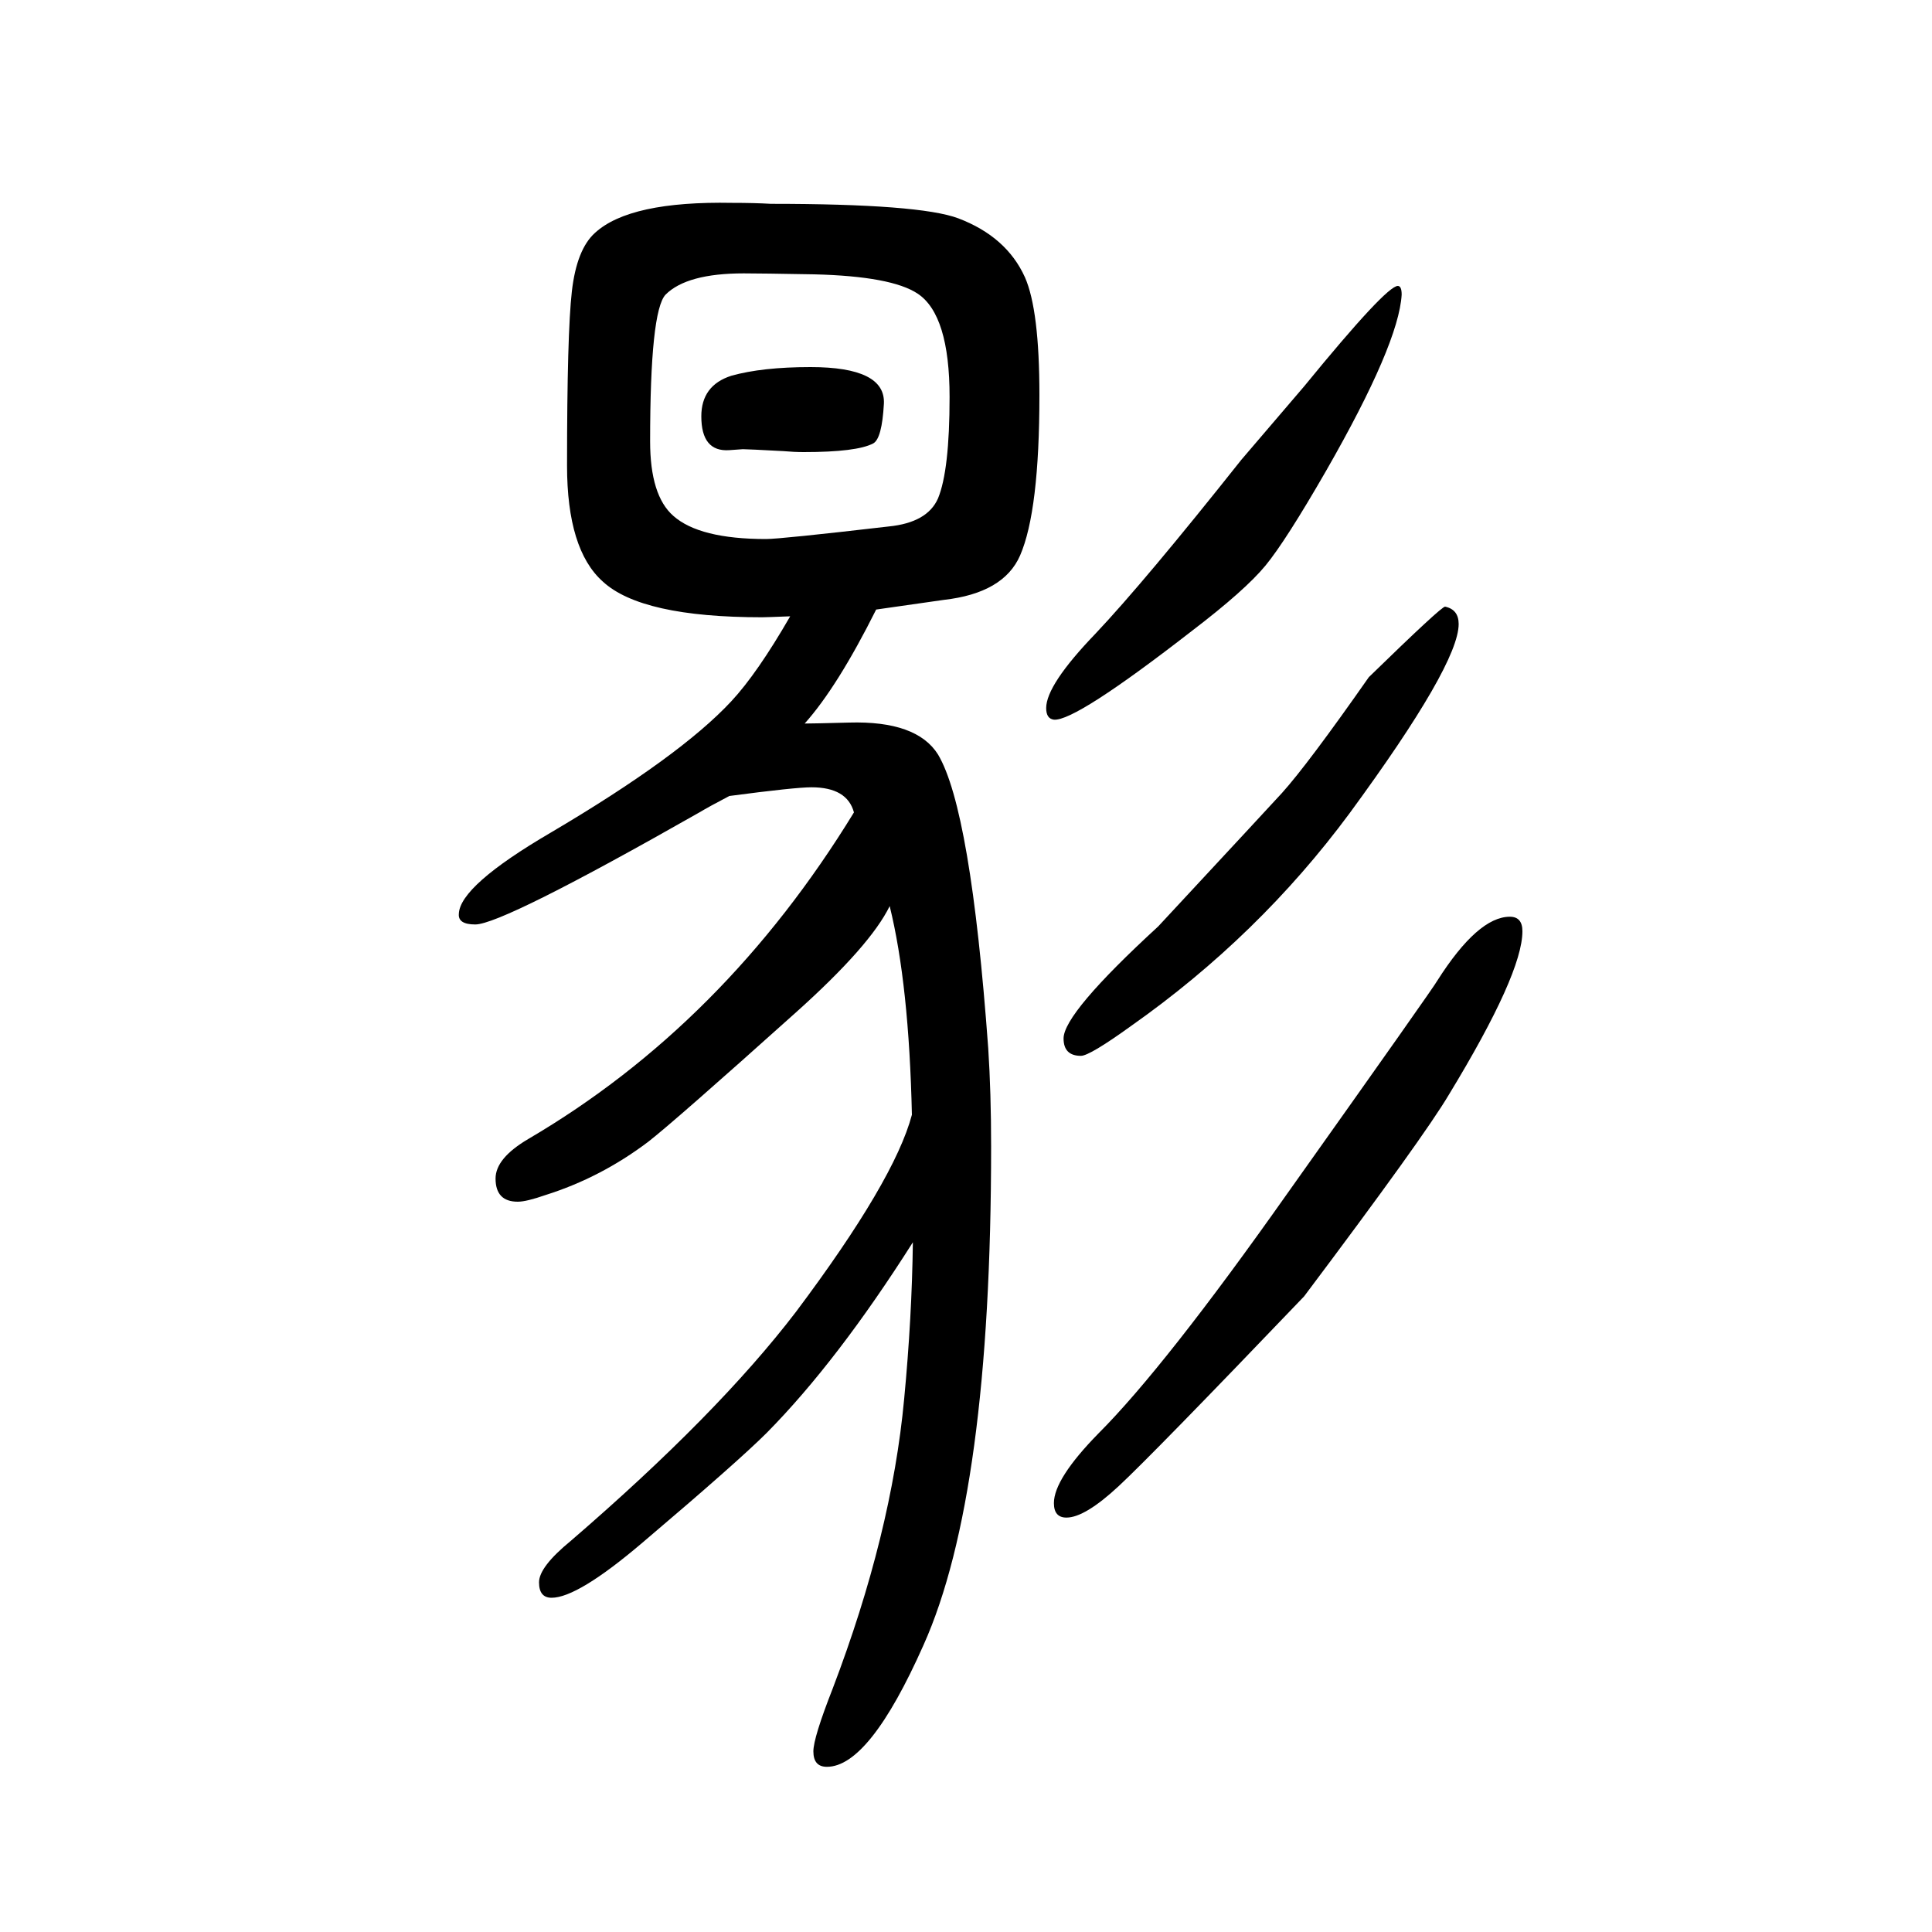 <svg xmlns="http://www.w3.org/2000/svg" xmlns:xlink="http://www.w3.org/1999/xlink" height="100" width="100" version="1.1"><path d="M920 1105q40 4 51 29q12 29 12 105q0 85 -33 107q-27 18 -107 20q-56 1 -73 1q-59 0 -81 -22q-16 -17 -16 -152q0 -56 24 -77q27 -24 96 -24q15 0 127 13zM921 712q-20 -41 -97 -110q-126 -113 -153 -134q-49 -37 -106 -55q-20 -7 -29 -7q-23 0 -23 24q0 21 34 41
q203 119 337 338q-7 26 -44 26q-17 0 -85 -9q-21 -11 -31 -17q-204 -116 -232 -116q-18 0 -17 11q1 29 95 84q134 79 187 136q27 29 61 88q-25 -1 -29 -1q-125 0 -165 37q-37 33 -37 120q0 137 5 180.5t24 60.5q36 33 142 31q23 0 40 -1q154 0 194 -15q50 -19 69 -61
q15 -34 15 -122q0 -120 -20 -166q-17 -39 -79 -46l-70 -10q-40 -80 -74 -118q9 0 46 1q70 2 92 -33q34 -57 52 -304q3 -46 3 -102q0 -360 -70 -516q-56 -126 -100 -126q-14 0 -14 16q0 14 20 65q61 160 74 300q8 84 9 162q-78 -123 -151 -197q-30 -30 -129 -114
q-67 -57 -94 -57q-13 0 -13 16t33 43q152 131 233 237q102 136 120 204q-3 135 -23 216zM1447 1354q4 0 4 -9q-3 -51 -78 -182q-42 -73 -63 -98.5t-76 -67.5q-121 -94 -143 -92q-8 1 -8 12q0 24 51 77q51 54 151 180l65 76q85 104 97 104zM1563 701q13 0 13 -15
q0 -44 -76 -169q-26 -44 -150 -209q-157 -164 -192 -196.5t-54 -32.5q-13 0 -13 15q0 25 46 72q69 69 196 249q152 214 155 220q42 66 75 66zM1496 1022q14 -3 14 -18q0 -42 -113 -196q-94 -127 -226 -220q-43 -31 -52 -31q-18 0 -18 18q0 26 98 116q118 127 128 138
q27 30 90 120q76 74 79 73zM839 1270q78 0 76 -38q-2 -36 -11 -41q-17 -9 -72 -9q-10 0 -21 1q-37 2 -42 2l-14 -1q-29 -2 -29 35q0 32 31 42q32 9 82 9z" style="" transform="scale(0.05 -0.05) translate(0 -1650)"/></svg>
